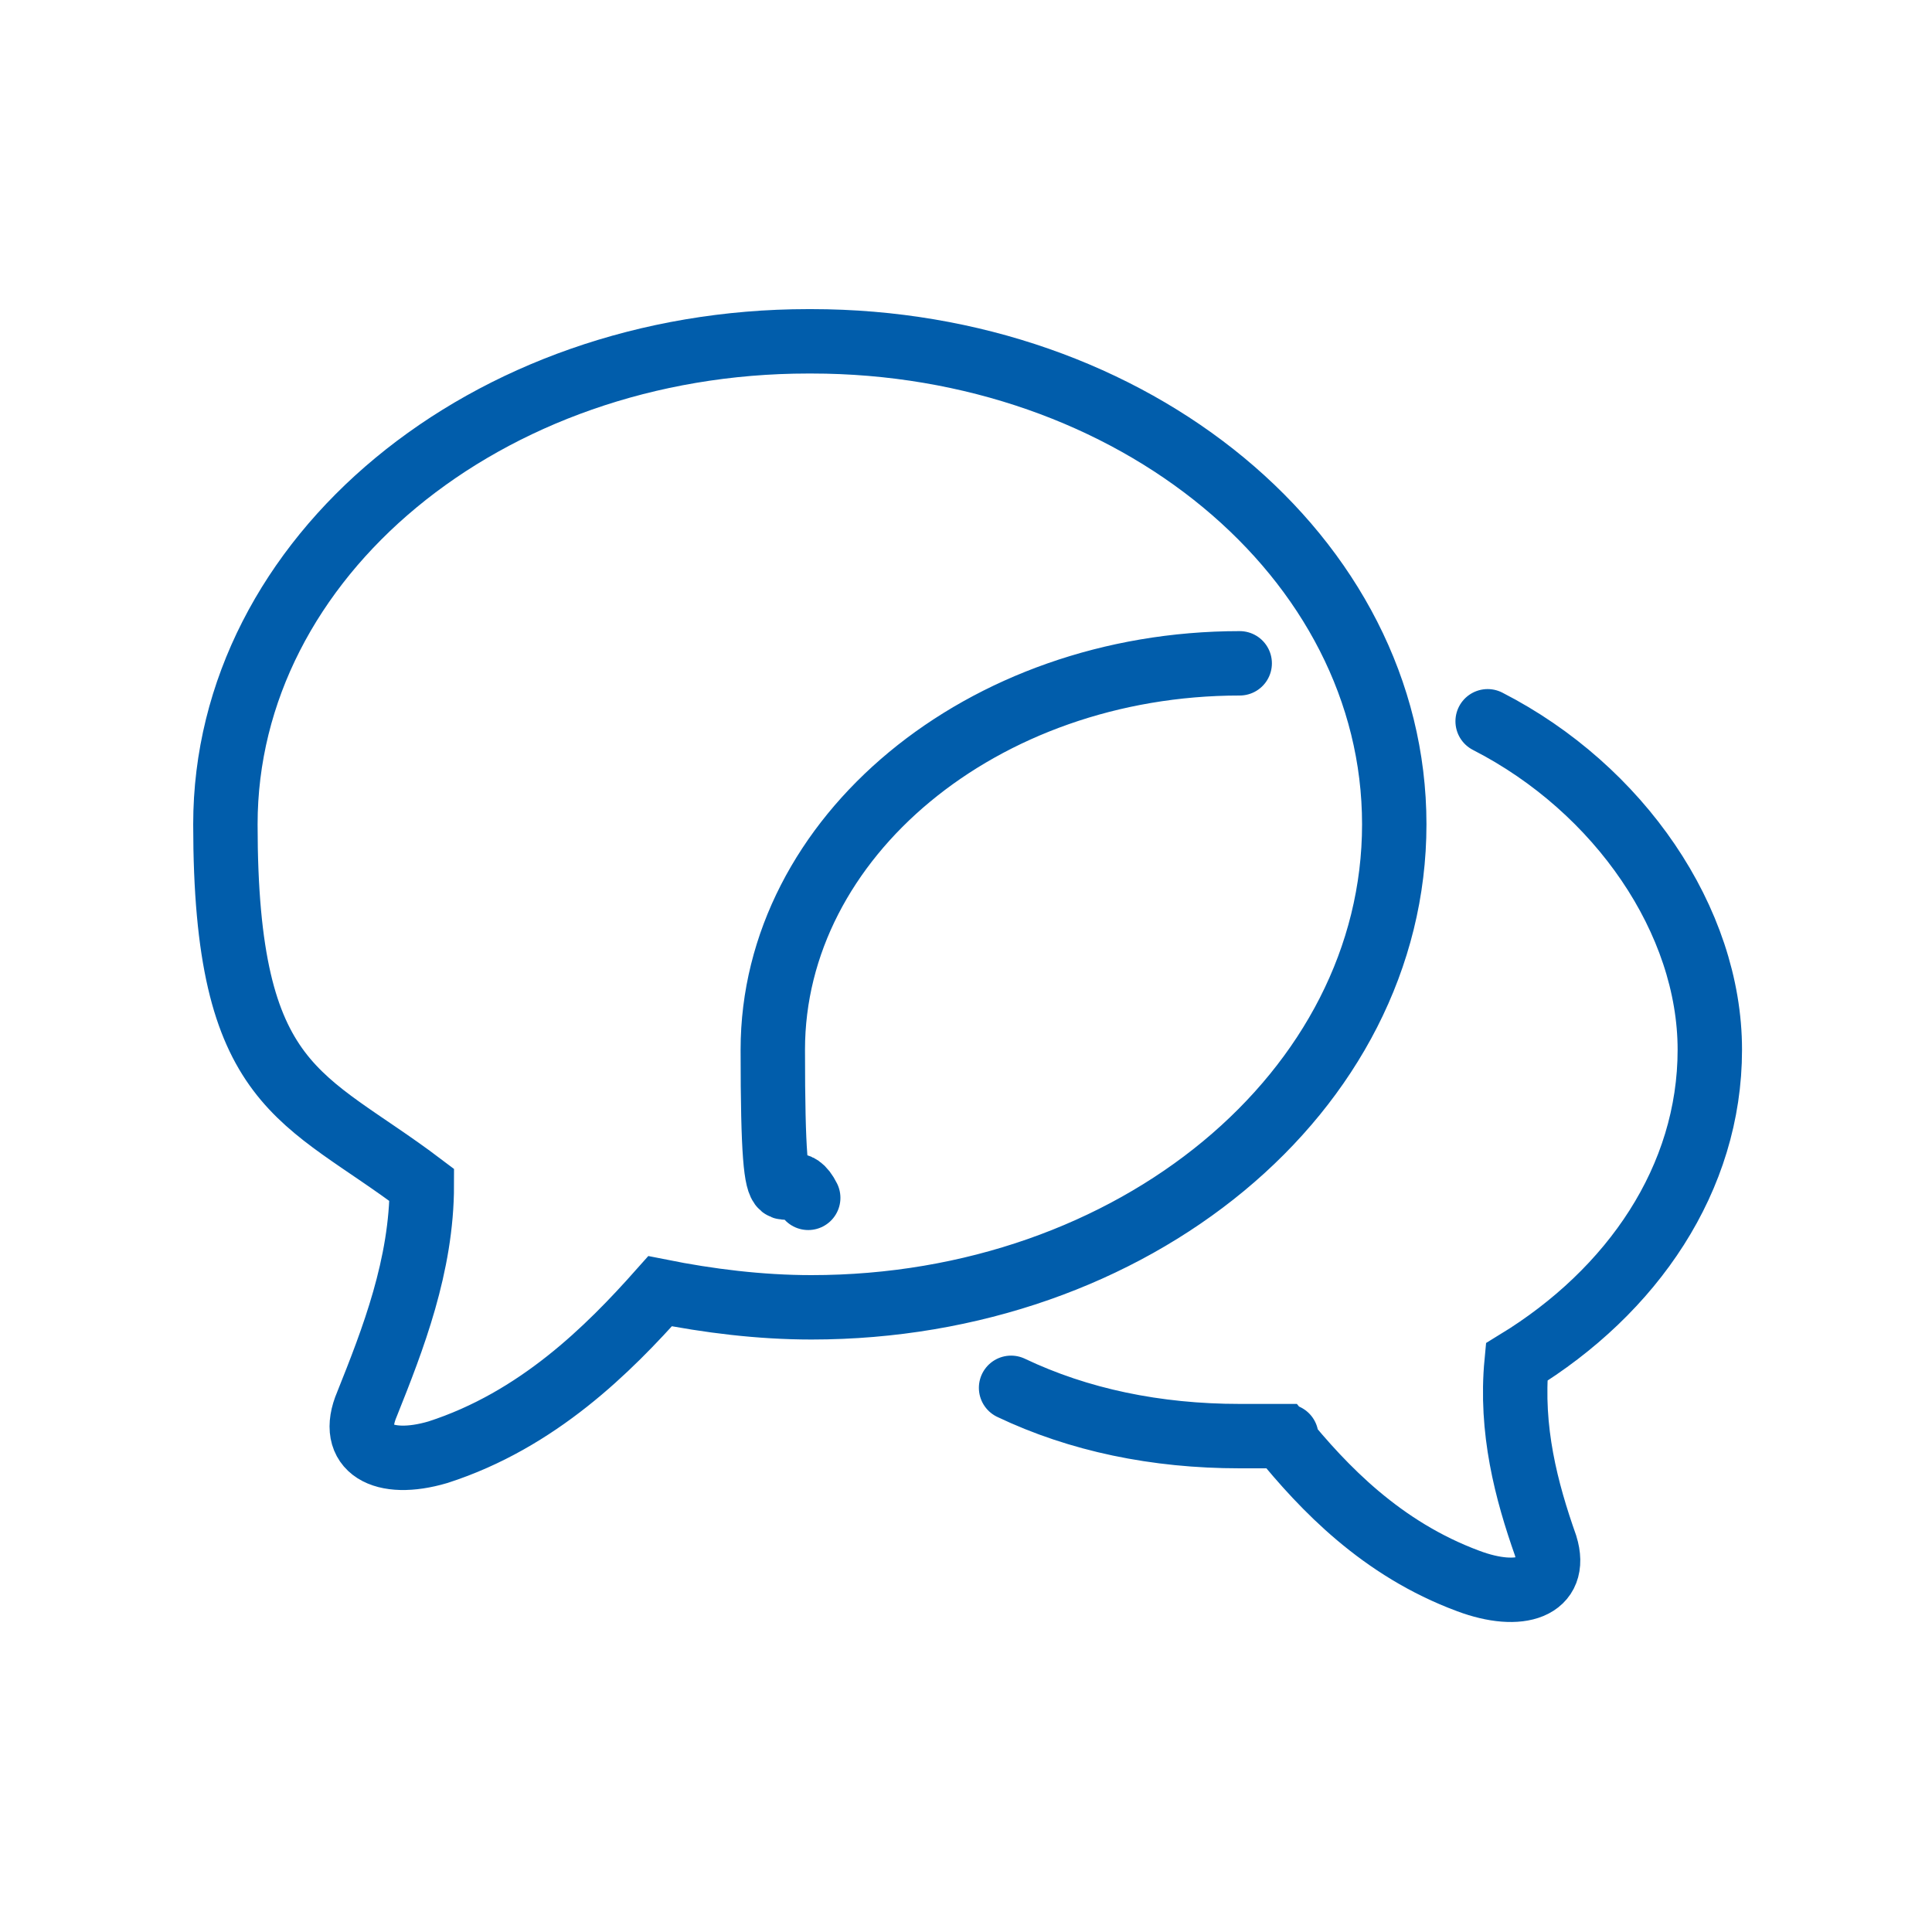 <?xml version="1.0" encoding="UTF-8"?>
<svg id="Layer_1" xmlns="http://www.w3.org/2000/svg" width="60" height="60" version="1.1" viewBox="0 0 60 60">
  <!-- Generator: Adobe Illustrator 29.1.0, SVG Export Plug-In . SVG Version: 2.1.0 Build 142)  -->
  <defs>
    <style>
      .st0 {
        fill: none;
        stroke: #015dab;
        stroke-linecap: round;
        stroke-miterlimit: 10;
        stroke-width: 2px;
      }
    </style>
  </defs>
  <path class="st0" d="M38.5,20.6c-8,0-14.5,5.4-14.5,12s.4,3.2,1.1,4.6M31.4,43.1c2.1,1,4.5,1.5,7.1,1.5s.8,0,1.3,0c1.3,1.6,3.1,3.5,5.8,4.5,1.6.6,2.8.2,2.4-1.1-.6-1.7-1.1-3.6-.9-5.7,3.6-2.2,6-5.7,6-9.7s-2.8-8.1-6.9-10.2M25.1,10.6c-10,0-18.1,6.7-18.1,15s2.4,8.4,6.1,11.2c0,2.5-.9,4.8-1.7,6.8-.6,1.4.5,2,2.2,1.5,3.1-1,5.3-3.2,6.9-5,1.5.3,3.1.5,4.7.5,10,0,18.1-6.7,18.1-15s-8.1-15-18.1-15Z"/>
</svg>